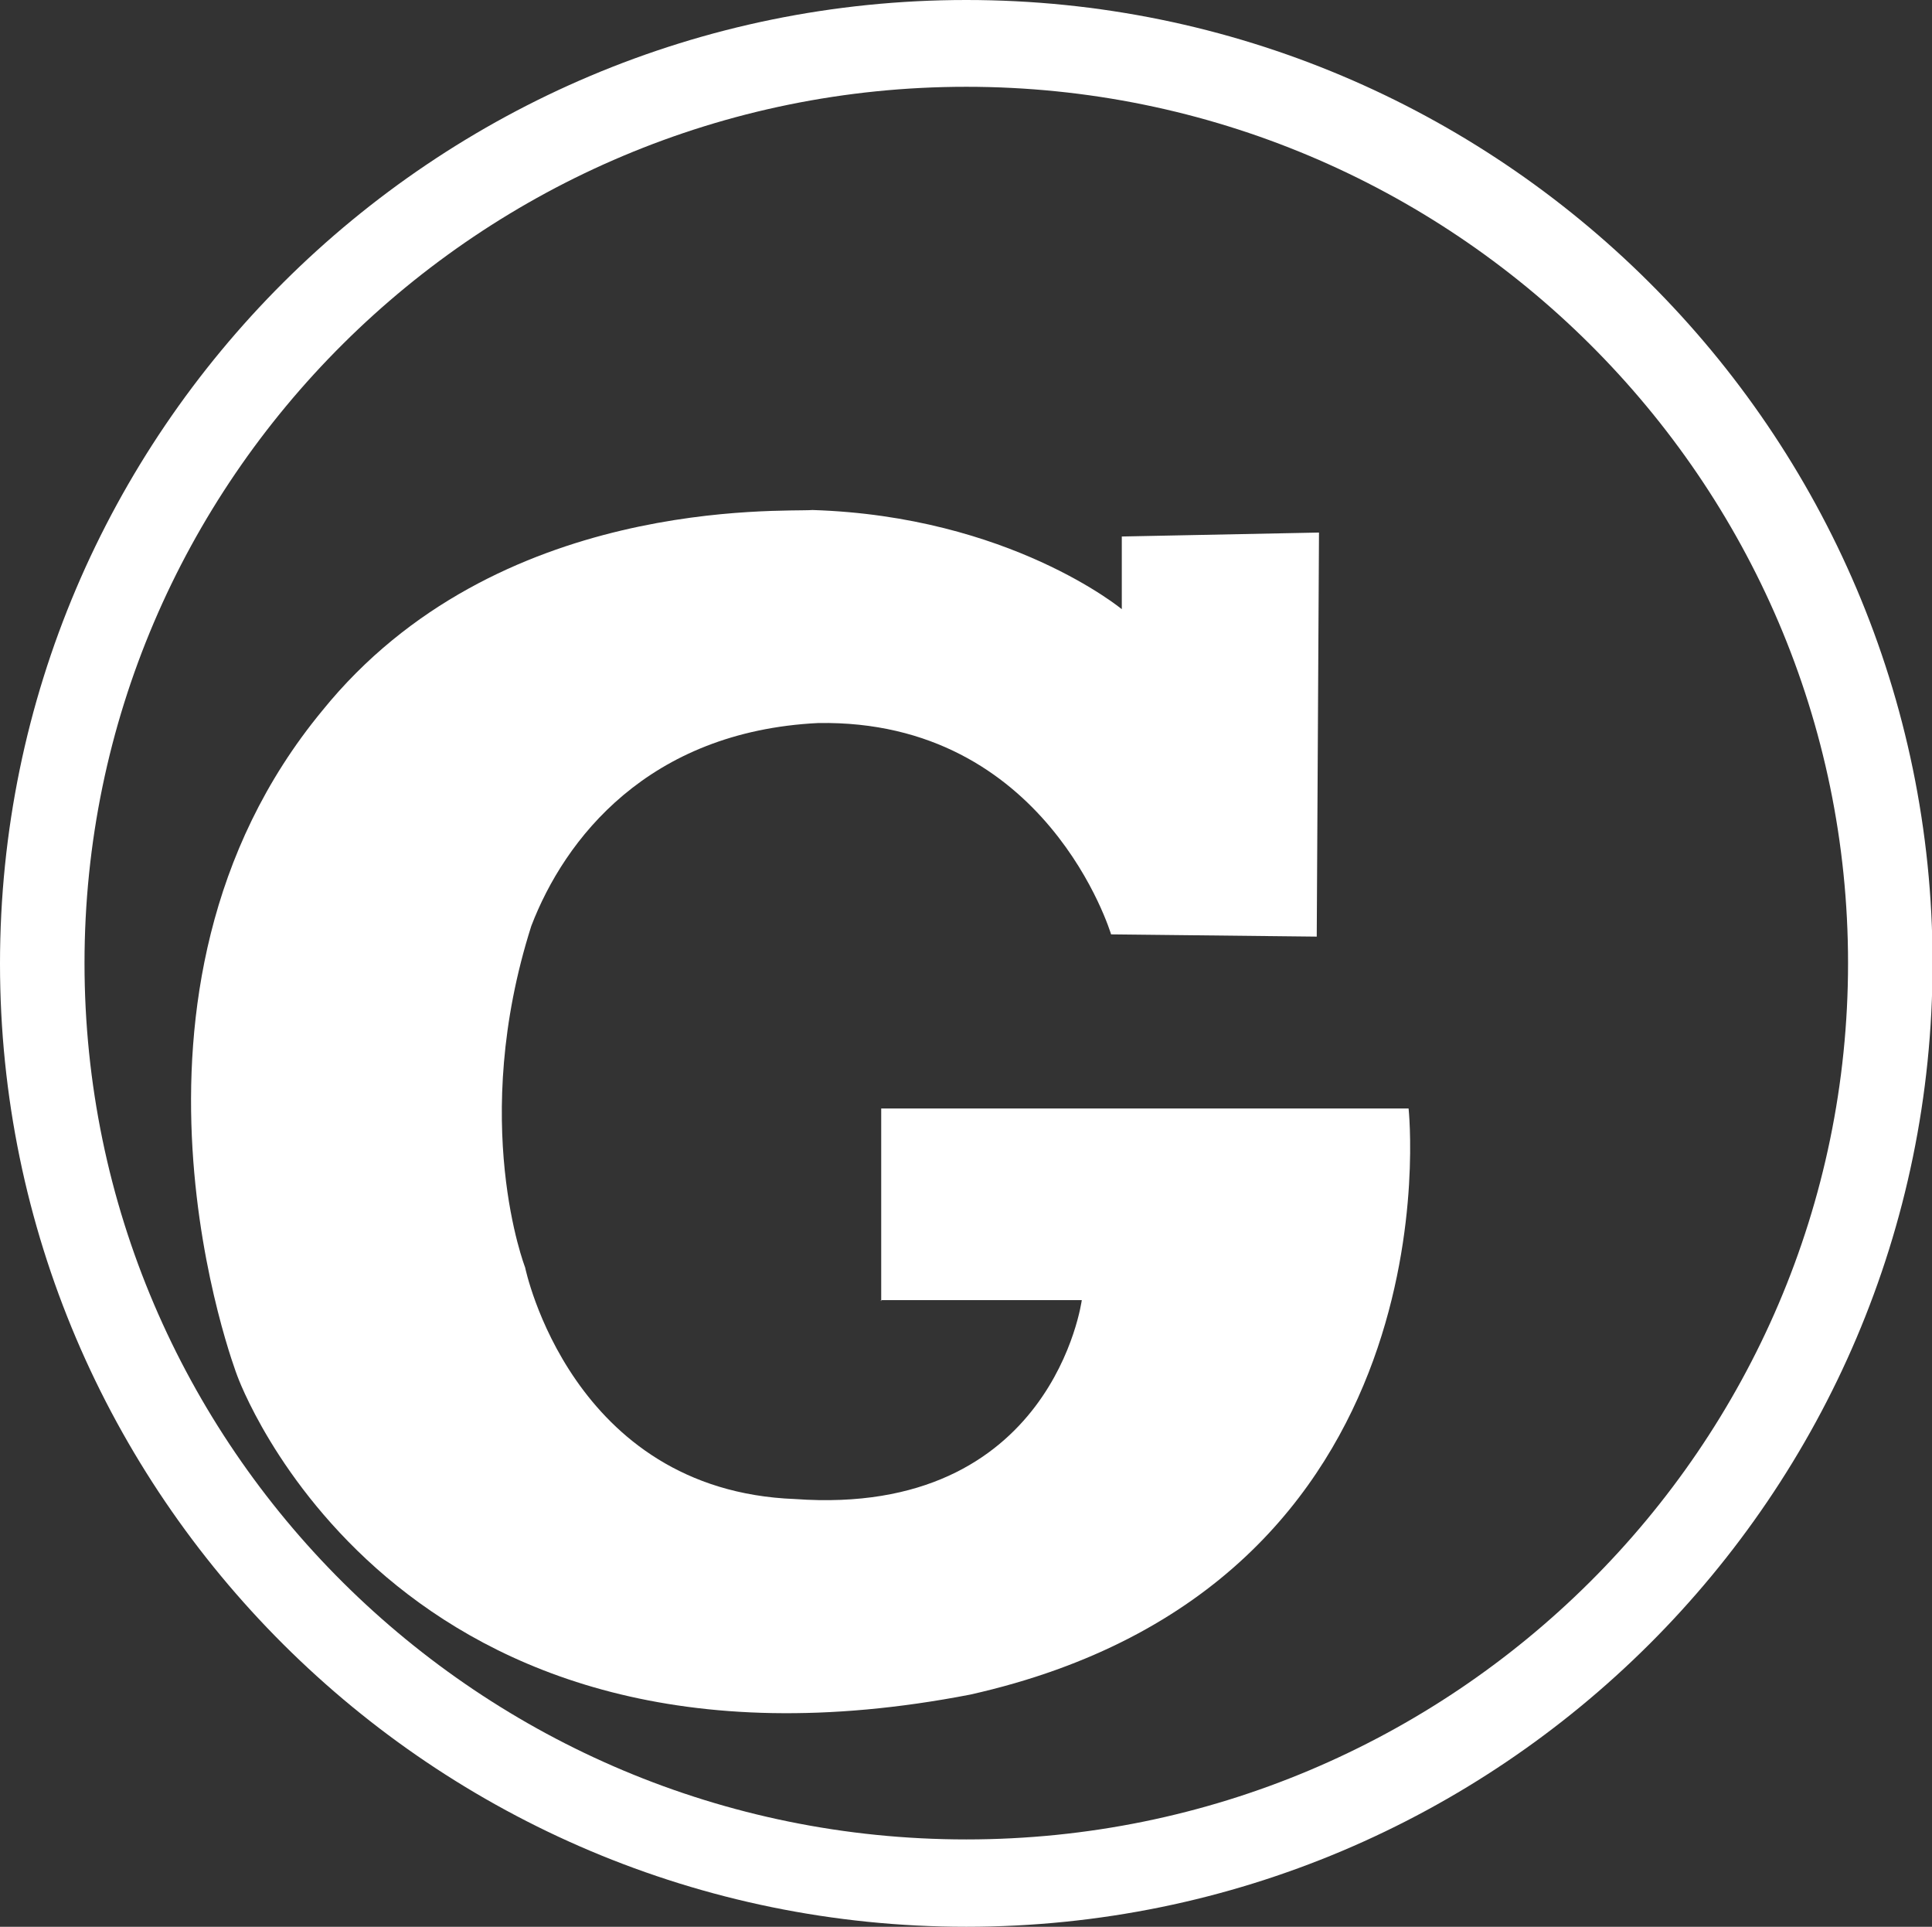 <?xml version="1.0" encoding="UTF-8"?>
<svg id="Ebene_2" data-name="Ebene 2" xmlns="http://www.w3.org/2000/svg" viewBox="0 0 34.29 34.19">
  <rect x="0" y="0" width="34.29" height="34.19" fill="#333333" stroke="none"/>
  <defs>
    <style>
      .cls-1 {
        fill: #fff;
      }
    </style>
  </defs>
  <g id="Text">
    <g>
      <path class="cls-1" d="M15.63,23.07h3.57s-.51,3.86-5.09,3.53c-3.98-.15-4.79-4.11-4.79-4.11,0,0-1-2.57.11-6.06.59-1.54,2.07-3.45,5.09-3.6,4.06-.07,5.2,3.75,5.2,3.75l3.65.04.04-7.17-3.5.07v1.29s-1.99-1.65-5.49-1.76c-.52.04-5.61-.26-8.7,3.56-4.13,5-1.51,11.8-1.51,11.8,0,0,2.73,7.65,13.01,5.66,8.7-1.95,7.78-10.4,7.78-10.4h-9.36v3.42h0Z"/>
      <path class="cls-1" d="M17.15,0C7.69,0,0,7.67,0,17.1h0c0,9.42,7.69,17.09,17.15,17.09s17.15-7.67,17.15-17.1S26.6,0,17.15,0ZM17.15,32.64c-8.63,0-15.65-6.97-15.65-15.55h0s0,0,0,0h0c0-8.57,7.02-15.55,15.65-15.55s15.65,6.98,15.65,15.55-7.02,15.55-15.65,15.55Z"/>
    </g>
  </g>
</svg>